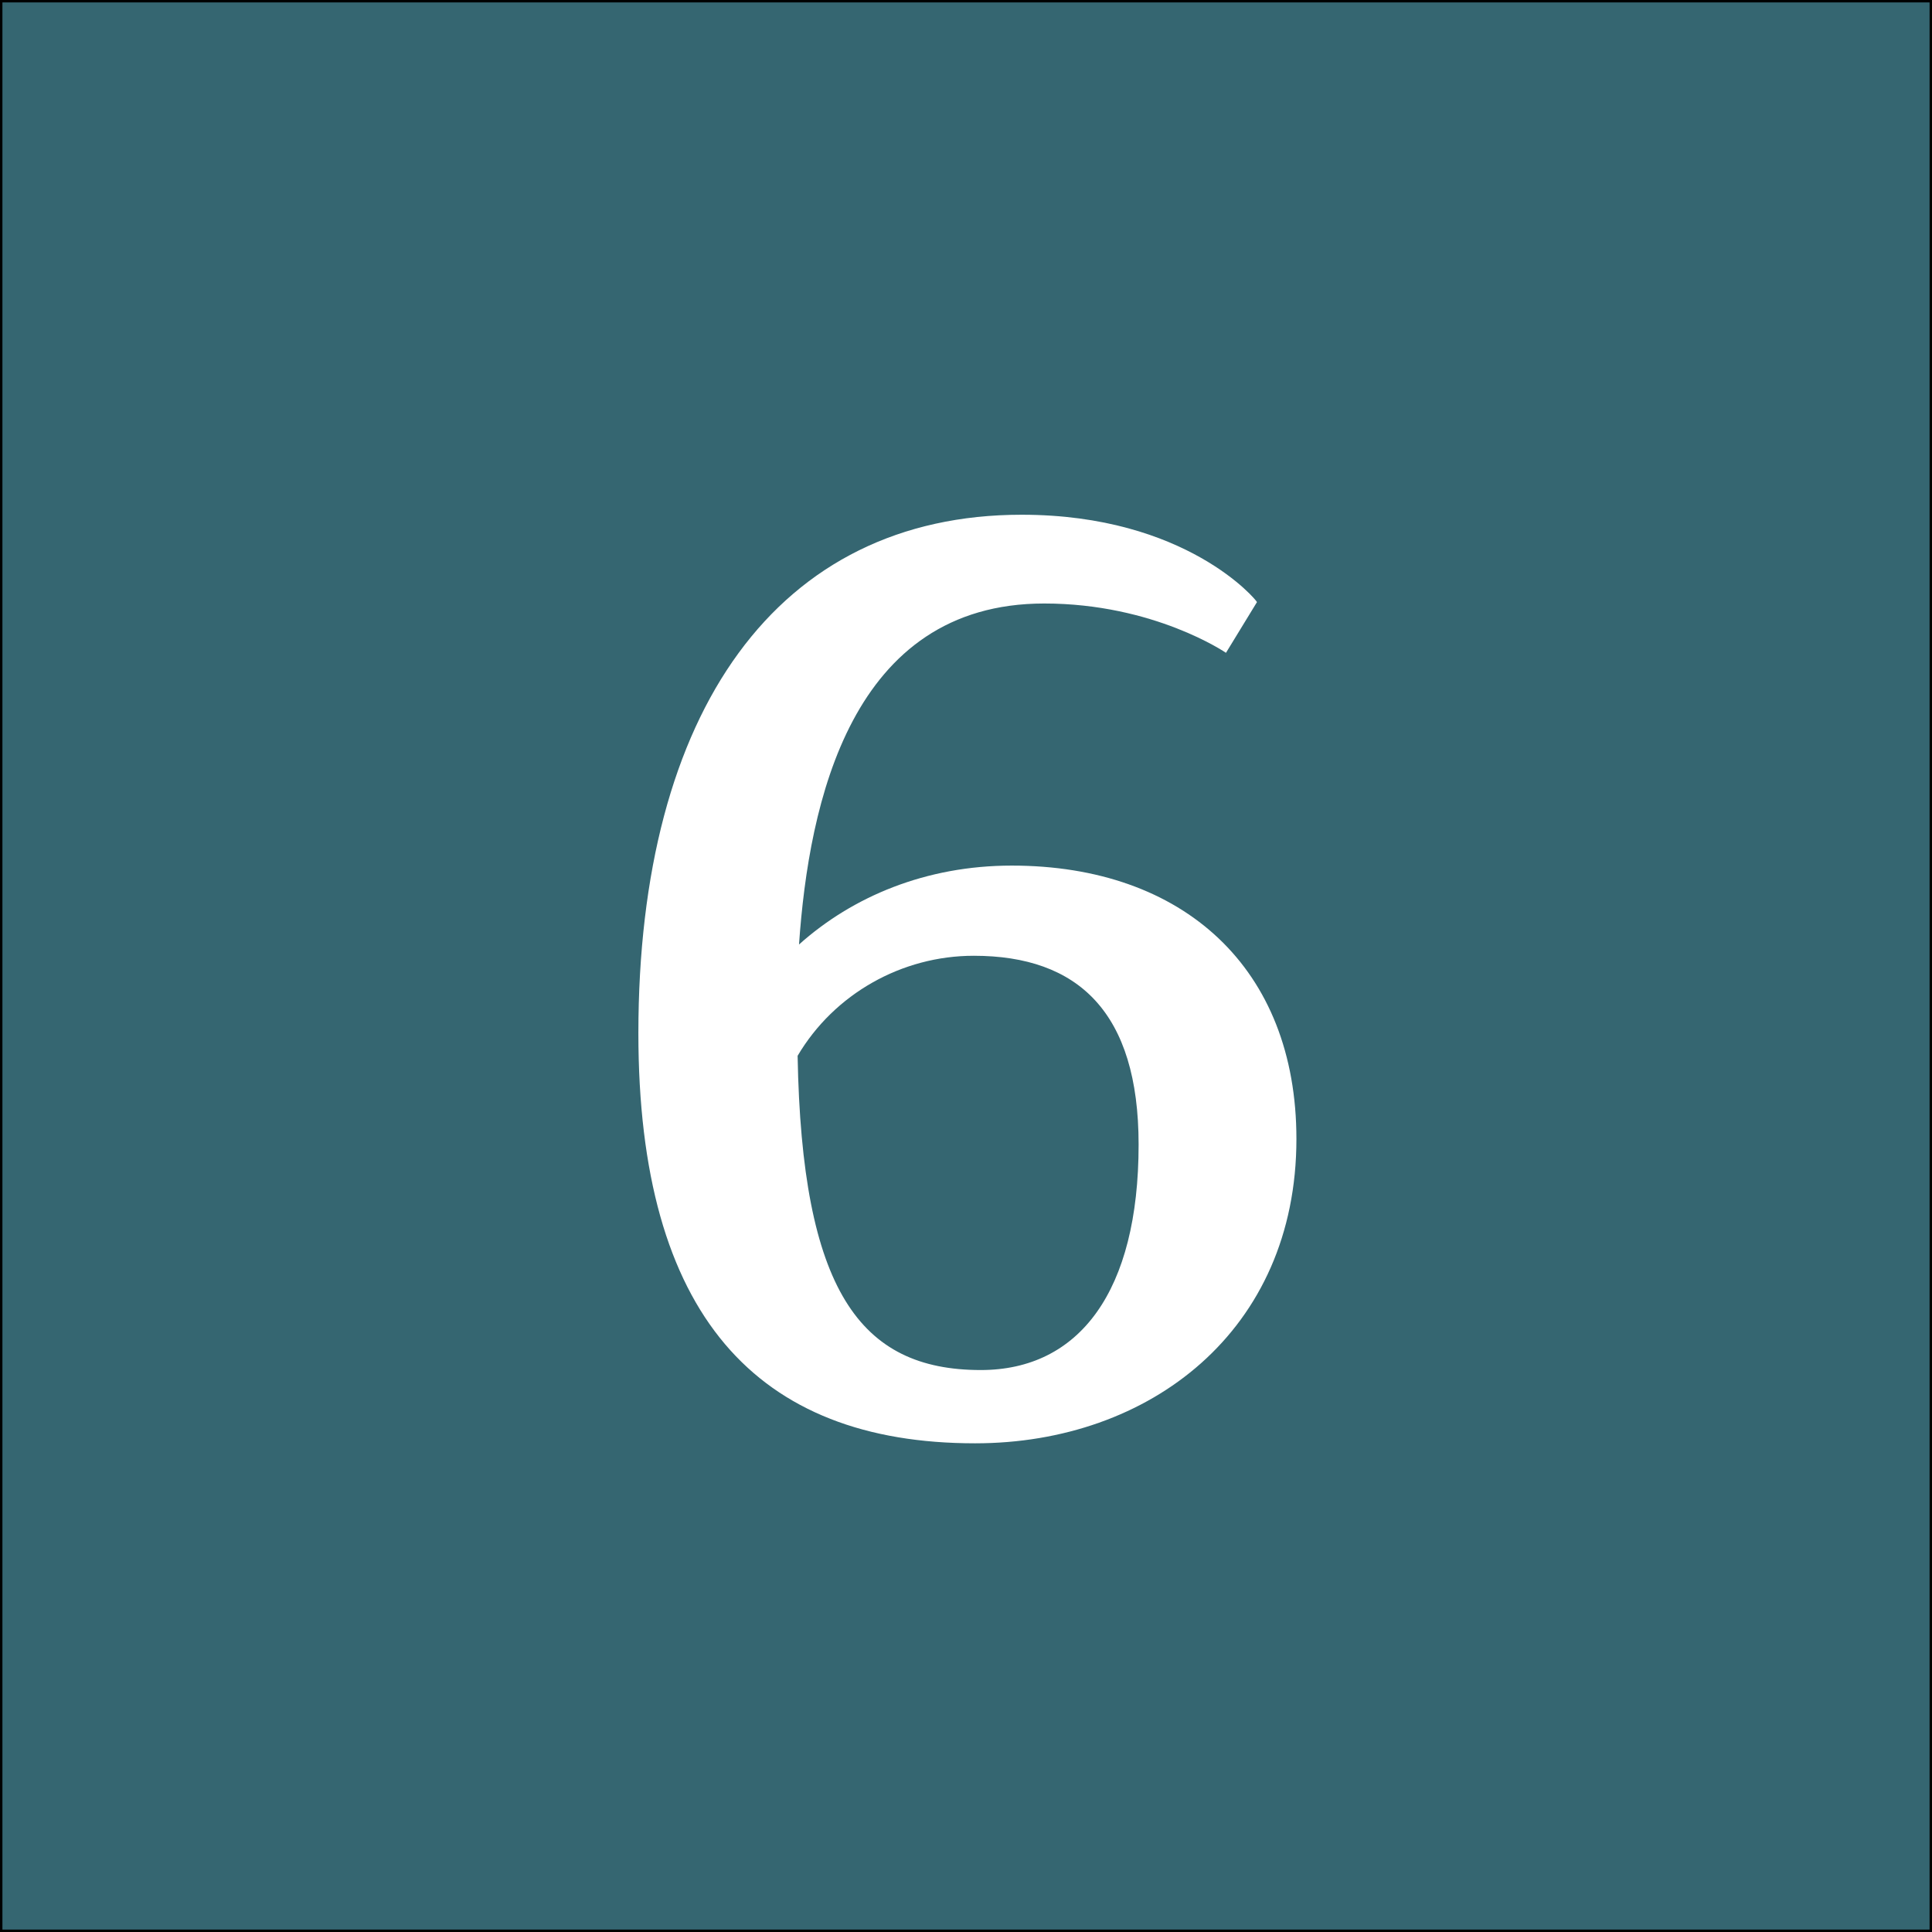 <?xml version="1.0" encoding="utf-8"?>
<!-- Generator: Adobe Illustrator 16.0.0, SVG Export Plug-In . SVG Version: 6.00 Build 0)  -->
<!DOCTYPE svg PUBLIC "-//W3C//DTD SVG 1.1//EN" "http://www.w3.org/Graphics/SVG/1.1/DTD/svg11.dtd">
<svg version="1.1" xmlns="http://www.w3.org/2000/svg" xmlns:xlink="http://www.w3.org/1999/xlink" x="0px" y="0px" width="400px"
	 height="400px" viewBox="0 0 400 400" enable-background="new 0 0 400 400" xml:space="preserve">
<rect x="0" y="0" width="400" height="400" fill="#333333" stroke="none"/>
<g id="Layer_1">
	<rect fill="#356671" stroke="#000000" stroke-miterlimit="10" width="400" height="400"/>
</g>
<g id="Layer_2">
	<g>
		<path fill="#FFFFFF" d="M253.824,135.16c0,0-14.879-10.211-37.635-10.211c-39.967,0-48.719,41.134-50.761,70.6
			c11.085-9.919,26.256-16.337,44.052-16.337c35.592,0,58.93,21.297,58.93,56.597c0,39.676-30.34,63.014-66.516,63.014
			c-45.218,0-69.724-26.547-69.724-84.894c0-66.807,28.882-107.358,79.352-107.358c34.133,0,48.72,17.795,48.72,18.087
			L253.824,135.16z M165.137,218.595c0.875,48.428,12.836,65.057,37.926,65.057c20.421,0,32.674-16.337,32.674-46.677
			c0-27.423-12.545-39.093-34.133-39.093C186.725,197.882,172.722,205.759,165.137,218.595z"/>
	</g>
</g>
</svg>
